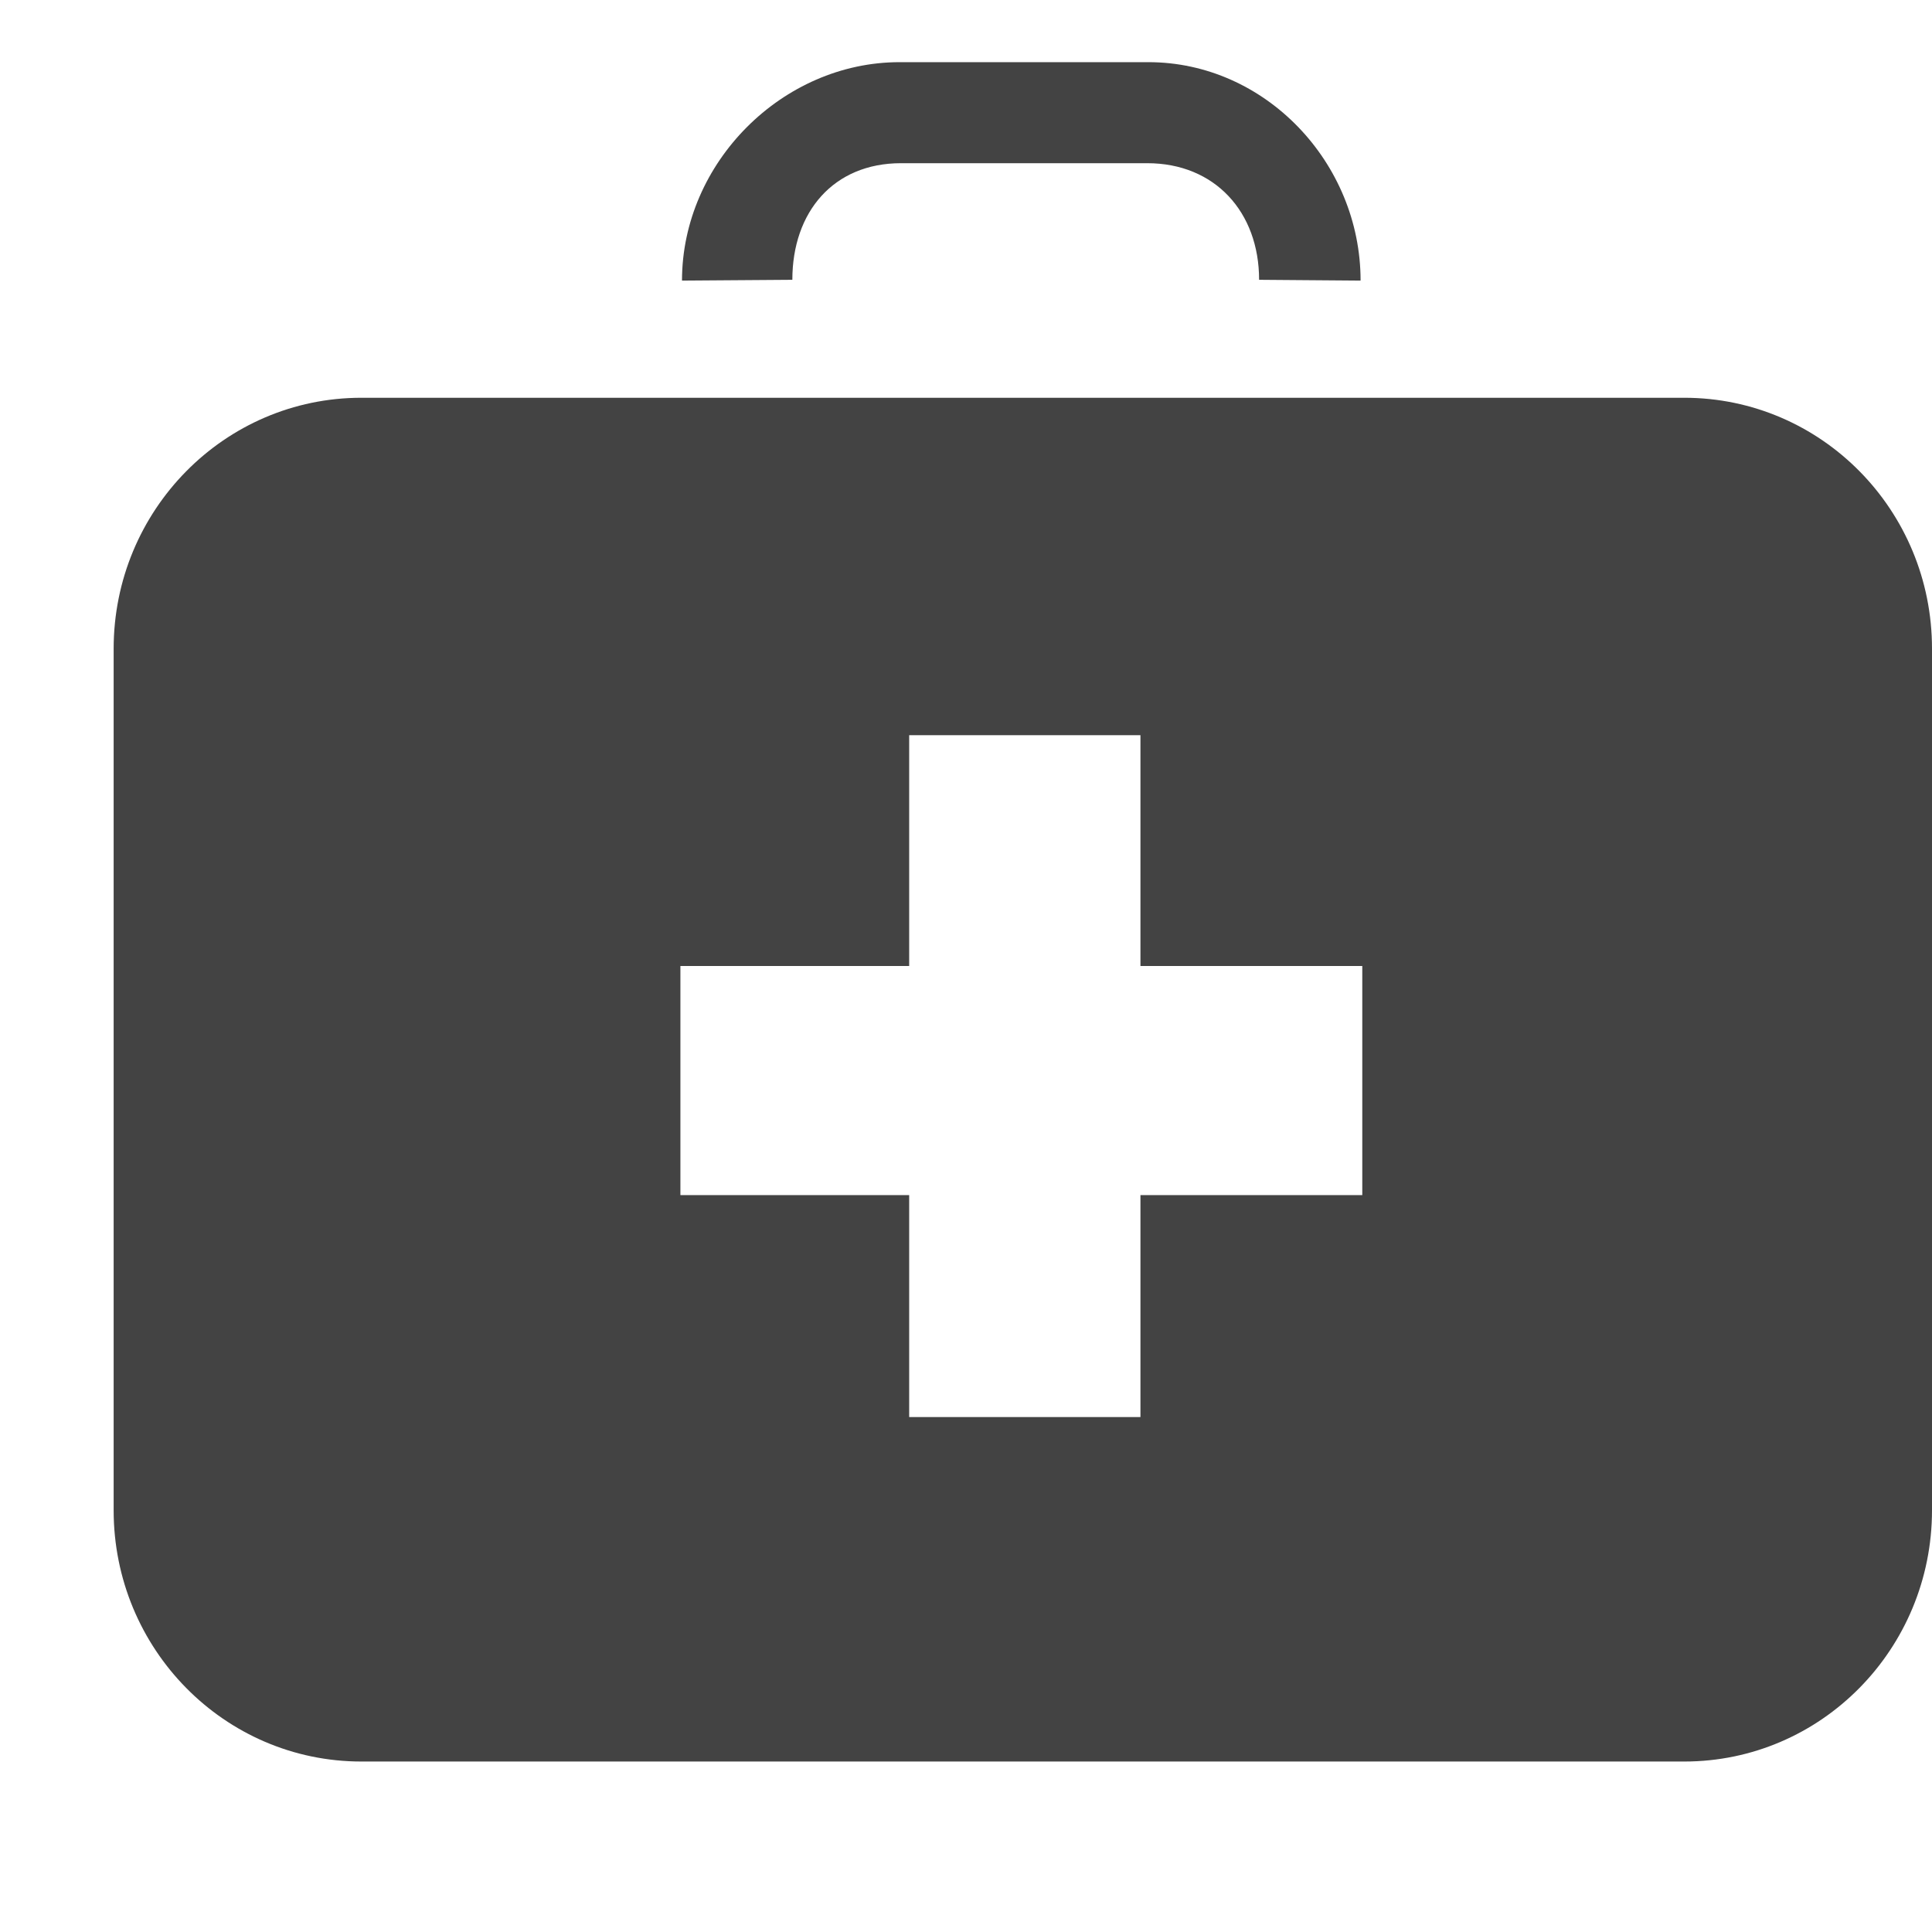 <?xml version="1.0" encoding="utf-8"?>
<!-- Uploaded to: SVG Repo, www.svgrepo.com, Generator: SVG Repo Mixer Tools -->
<svg width="800px" height="800px" viewBox="0 -0.5 17 17" version="1.1" xmlns="http://www.w3.org/2000/svg" xmlns:xlink="http://www.w3.org/1999/xlink" class="si-glyph si-glyph-first-aid-briefcase">
    
    <title>1100</title>
    
    <defs>
</defs>
    <g stroke="none" stroke-width="1" fill="none" fill-rule="evenodd">
        <g transform="translate(1, 0)" fill="#434343">
            <path d="M13.82,3 L2.18,3 C0.975,3 0,3.99 0,5.209 L0,12.789 C0,14.01 0.975,15 2.18,15 L13.82,15 C15.025,15 16,14.01 16,12.789 L16,5.209 C16.001,3.989 15.026,3 13.82,3 L13.82,3 Z M9.035,10.016 L9.035,11.969 L7,11.969 L7,10.016 L4.987,10.016 L4.987,8 L7,8 L7,5.969 L9.035,5.969 L9.035,8 L10.987,8 L10.987,10.016 L9.035,10.016 Z" class="si-glyph-fill">
</path>
            <path d="M10.972,1.969 C10.972,0.931 10.133,0.047 9.105,0.047 L6.915,0.047 C5.885,0.047 5.001,0.931 5.001,1.969 L5.972,1.962 C5.972,1.364 6.335,0.936 6.928,0.936 L9.095,0.936 C9.689,0.936 10.079,1.365 10.079,1.962 L10.972,1.969 L10.972,1.969 Z" class="si-glyph-fill">
</path>
        </g>
    </g>
</svg>